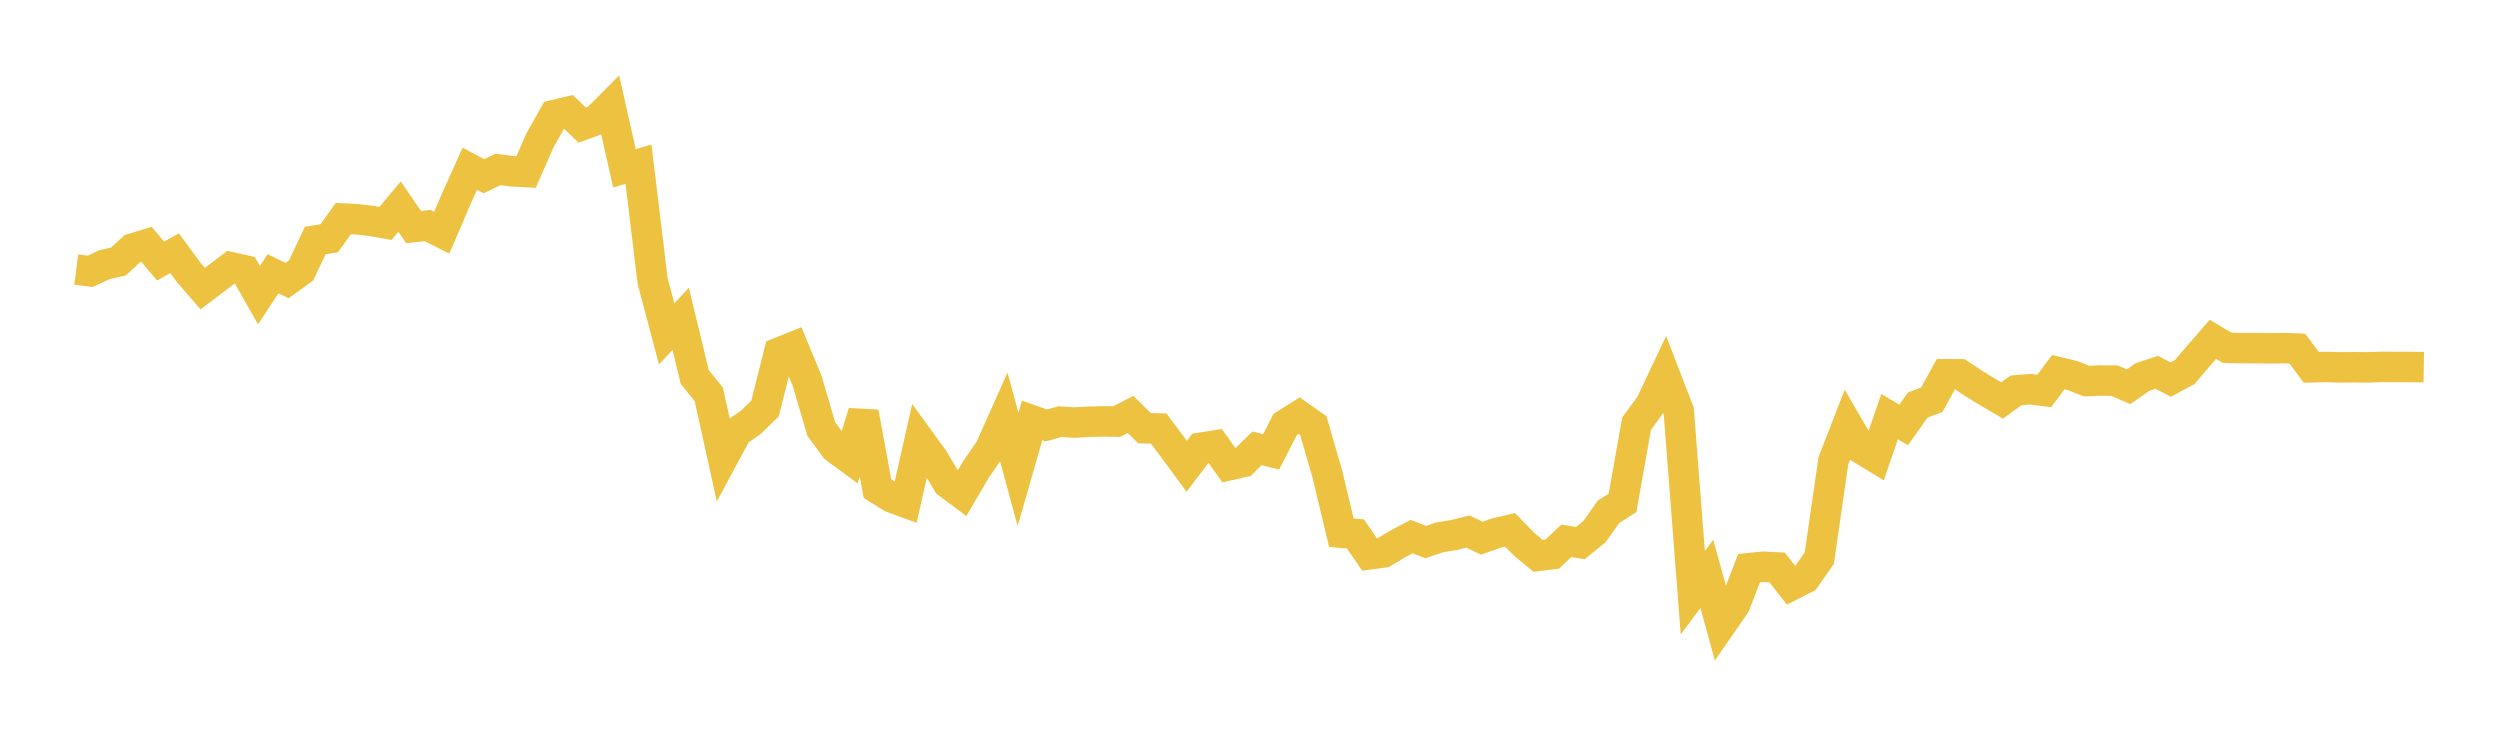 <svg width="164" height="48" xmlns="http://www.w3.org/2000/svg" xmlns:xlink="http://www.w3.org/1999/xlink"><path fill="none" stroke="rgb(237,194,64)" stroke-width="2" d="M5,17.683L5.922,17.8L6.844,17.367L7.766,17.155L8.689,16.307L9.611,16.029L10.533,17.126L11.455,16.612L12.377,17.867L13.299,18.933L14.222,18.234L15.144,17.533L16.066,17.738L16.988,19.362L17.91,17.956L18.832,18.405L19.754,17.738L20.677,15.781L21.599,15.631L22.521,14.34L23.443,14.387L24.365,14.496L25.287,14.655L26.21,13.551L27.132,14.893L28.054,14.795L28.976,15.264L29.898,13.118L30.82,11.072L31.743,11.56L32.665,11.114L33.587,11.235L34.509,11.285L35.431,9.193L36.353,7.548L37.275,7.331L38.198,8.21L39.12,7.866L40.042,6.942L40.964,11.039L41.886,10.769L42.808,18.419L43.731,21.903L44.653,20.916L45.575,24.731L46.497,25.87L47.419,30.053L48.341,28.34L49.263,27.696L50.186,26.797L51.108,23.131L52.03,22.76L52.952,24.994L53.874,28.143L54.796,29.394L55.719,30.072L56.641,27.052L57.563,32.055L58.485,32.631L59.407,32.968L60.329,28.876L61.251,30.149L62.174,31.695L63.096,32.383L64.018,30.807L64.94,29.469L65.862,27.406L66.784,30.796L67.707,27.578L68.629,27.909L69.551,27.659L70.473,27.72L71.395,27.669L72.317,27.644L73.24,27.657L74.162,27.189L75.084,28.092L76.006,28.11L76.928,29.338L77.85,30.589L78.772,29.371L79.695,29.227L80.617,30.522L81.539,30.315L82.461,29.412L83.383,29.642L84.305,27.849L85.228,27.268L86.15,27.916L87.072,31.091L87.994,34.947L88.916,35.026L89.838,36.366L90.76,36.239L91.683,35.688L92.605,35.199L93.527,35.56L94.449,35.248L95.371,35.102L96.293,34.869L97.216,35.306L98.138,34.975L99.06,34.758L99.982,35.705L100.904,36.466L101.826,36.35L102.749,35.479L103.671,35.629L104.593,34.88L105.515,33.579L106.437,32.987L107.359,27.794L108.281,26.529L109.204,24.578L110.126,26.966L111.048,38.884L111.97,37.647L112.892,40.999L113.814,39.672L114.737,37.272L115.659,37.178L116.581,37.227L117.503,38.4L118.425,37.929L119.347,36.612L120.269,30.229L121.192,27.861L122.114,29.448L123.036,30.011L123.958,27.33L124.88,27.877L125.802,26.573L126.725,26.222L127.647,24.55L128.569,24.553L129.491,25.164L130.413,25.726L131.335,26.269L132.257,25.606L133.18,25.532L134.102,25.646L135.024,24.412L135.946,24.631L136.868,24.997L137.79,24.963L138.713,24.971L139.635,25.372L140.557,24.726L141.479,24.424L142.401,24.897L143.323,24.404L144.246,23.319L145.168,22.262L146.09,22.81L147.012,22.842L147.934,22.834L148.856,22.851L149.778,22.838L150.701,22.868L151.623,24.097L152.545,24.072L153.467,24.1L154.389,24.091L155.311,24.1L156.234,24.068L157.156,24.076L158.078,24.075L159,24.088"></path></svg>